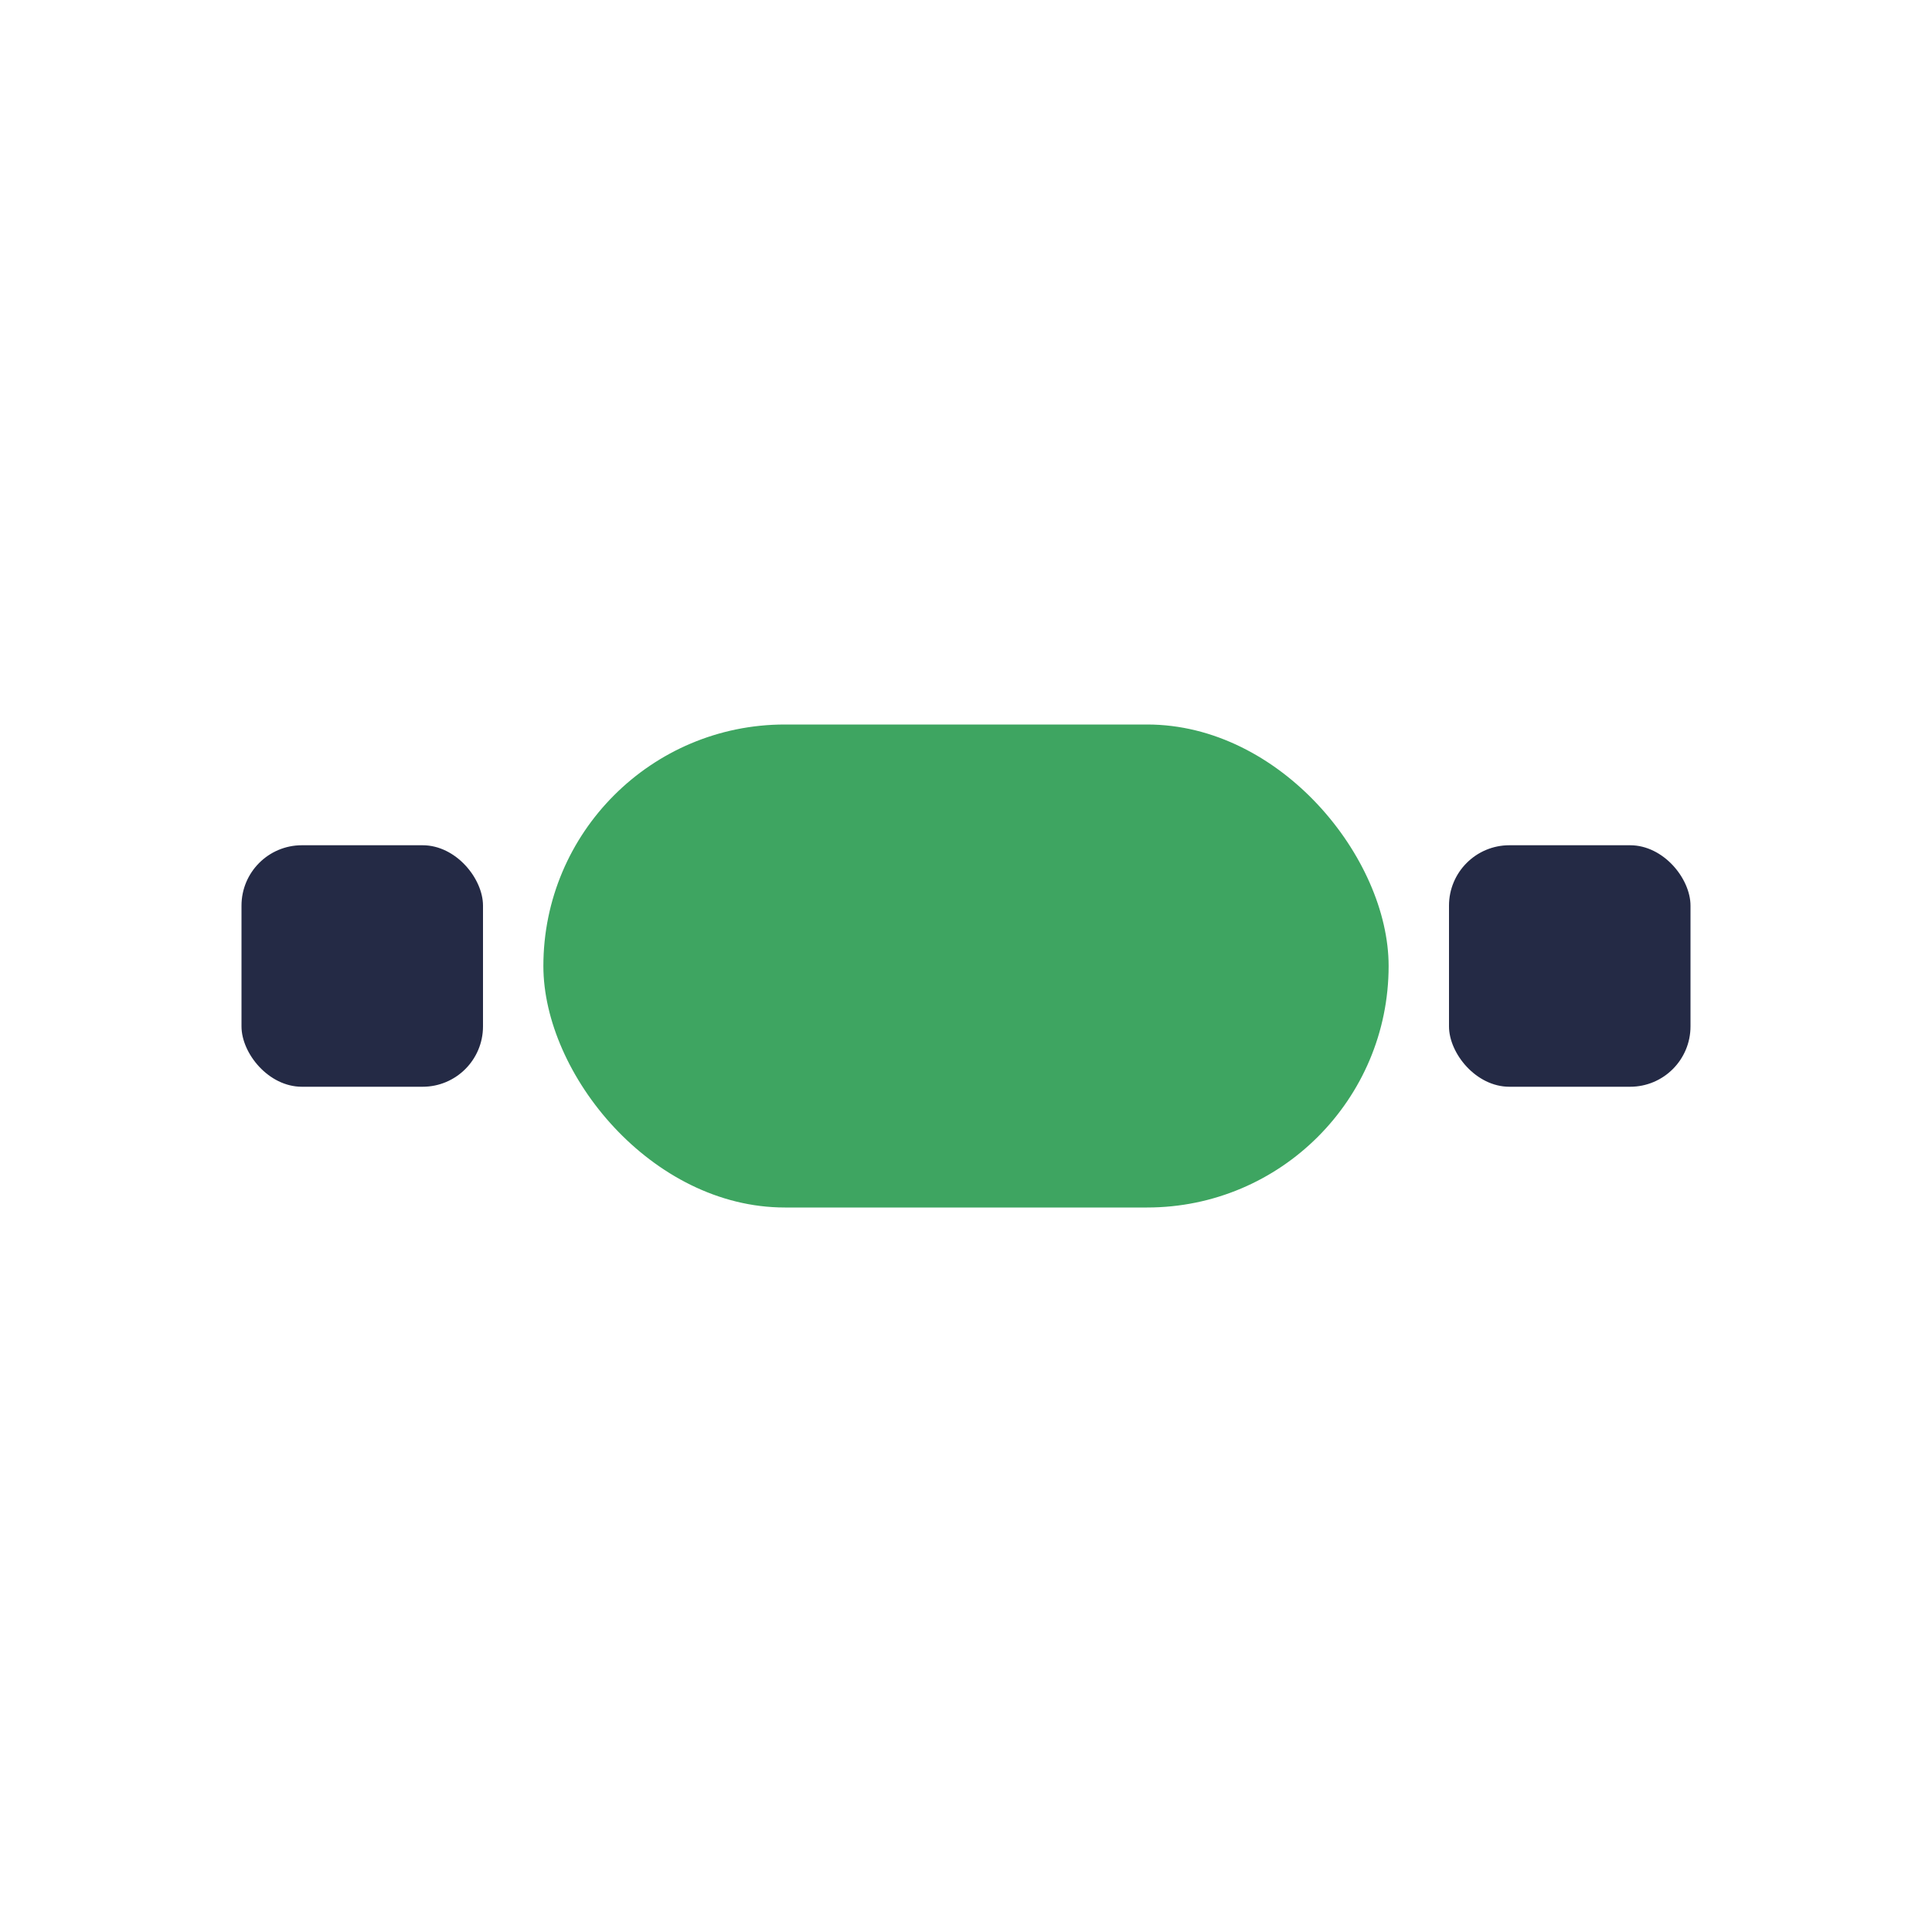 <?xml version="1.0" encoding="UTF-8"?>
<svg xmlns="http://www.w3.org/2000/svg" viewBox="0 0 32 32" width="32" height="32"><rect x="9" y="12" width="14" height="8" rx="4" fill="#3EA561"/><rect x="4" y="14" width="4" height="4" rx="1" fill="#242A45"/><rect x="24" y="14" width="4" height="4" rx="1" fill="#242A45"/></svg>
